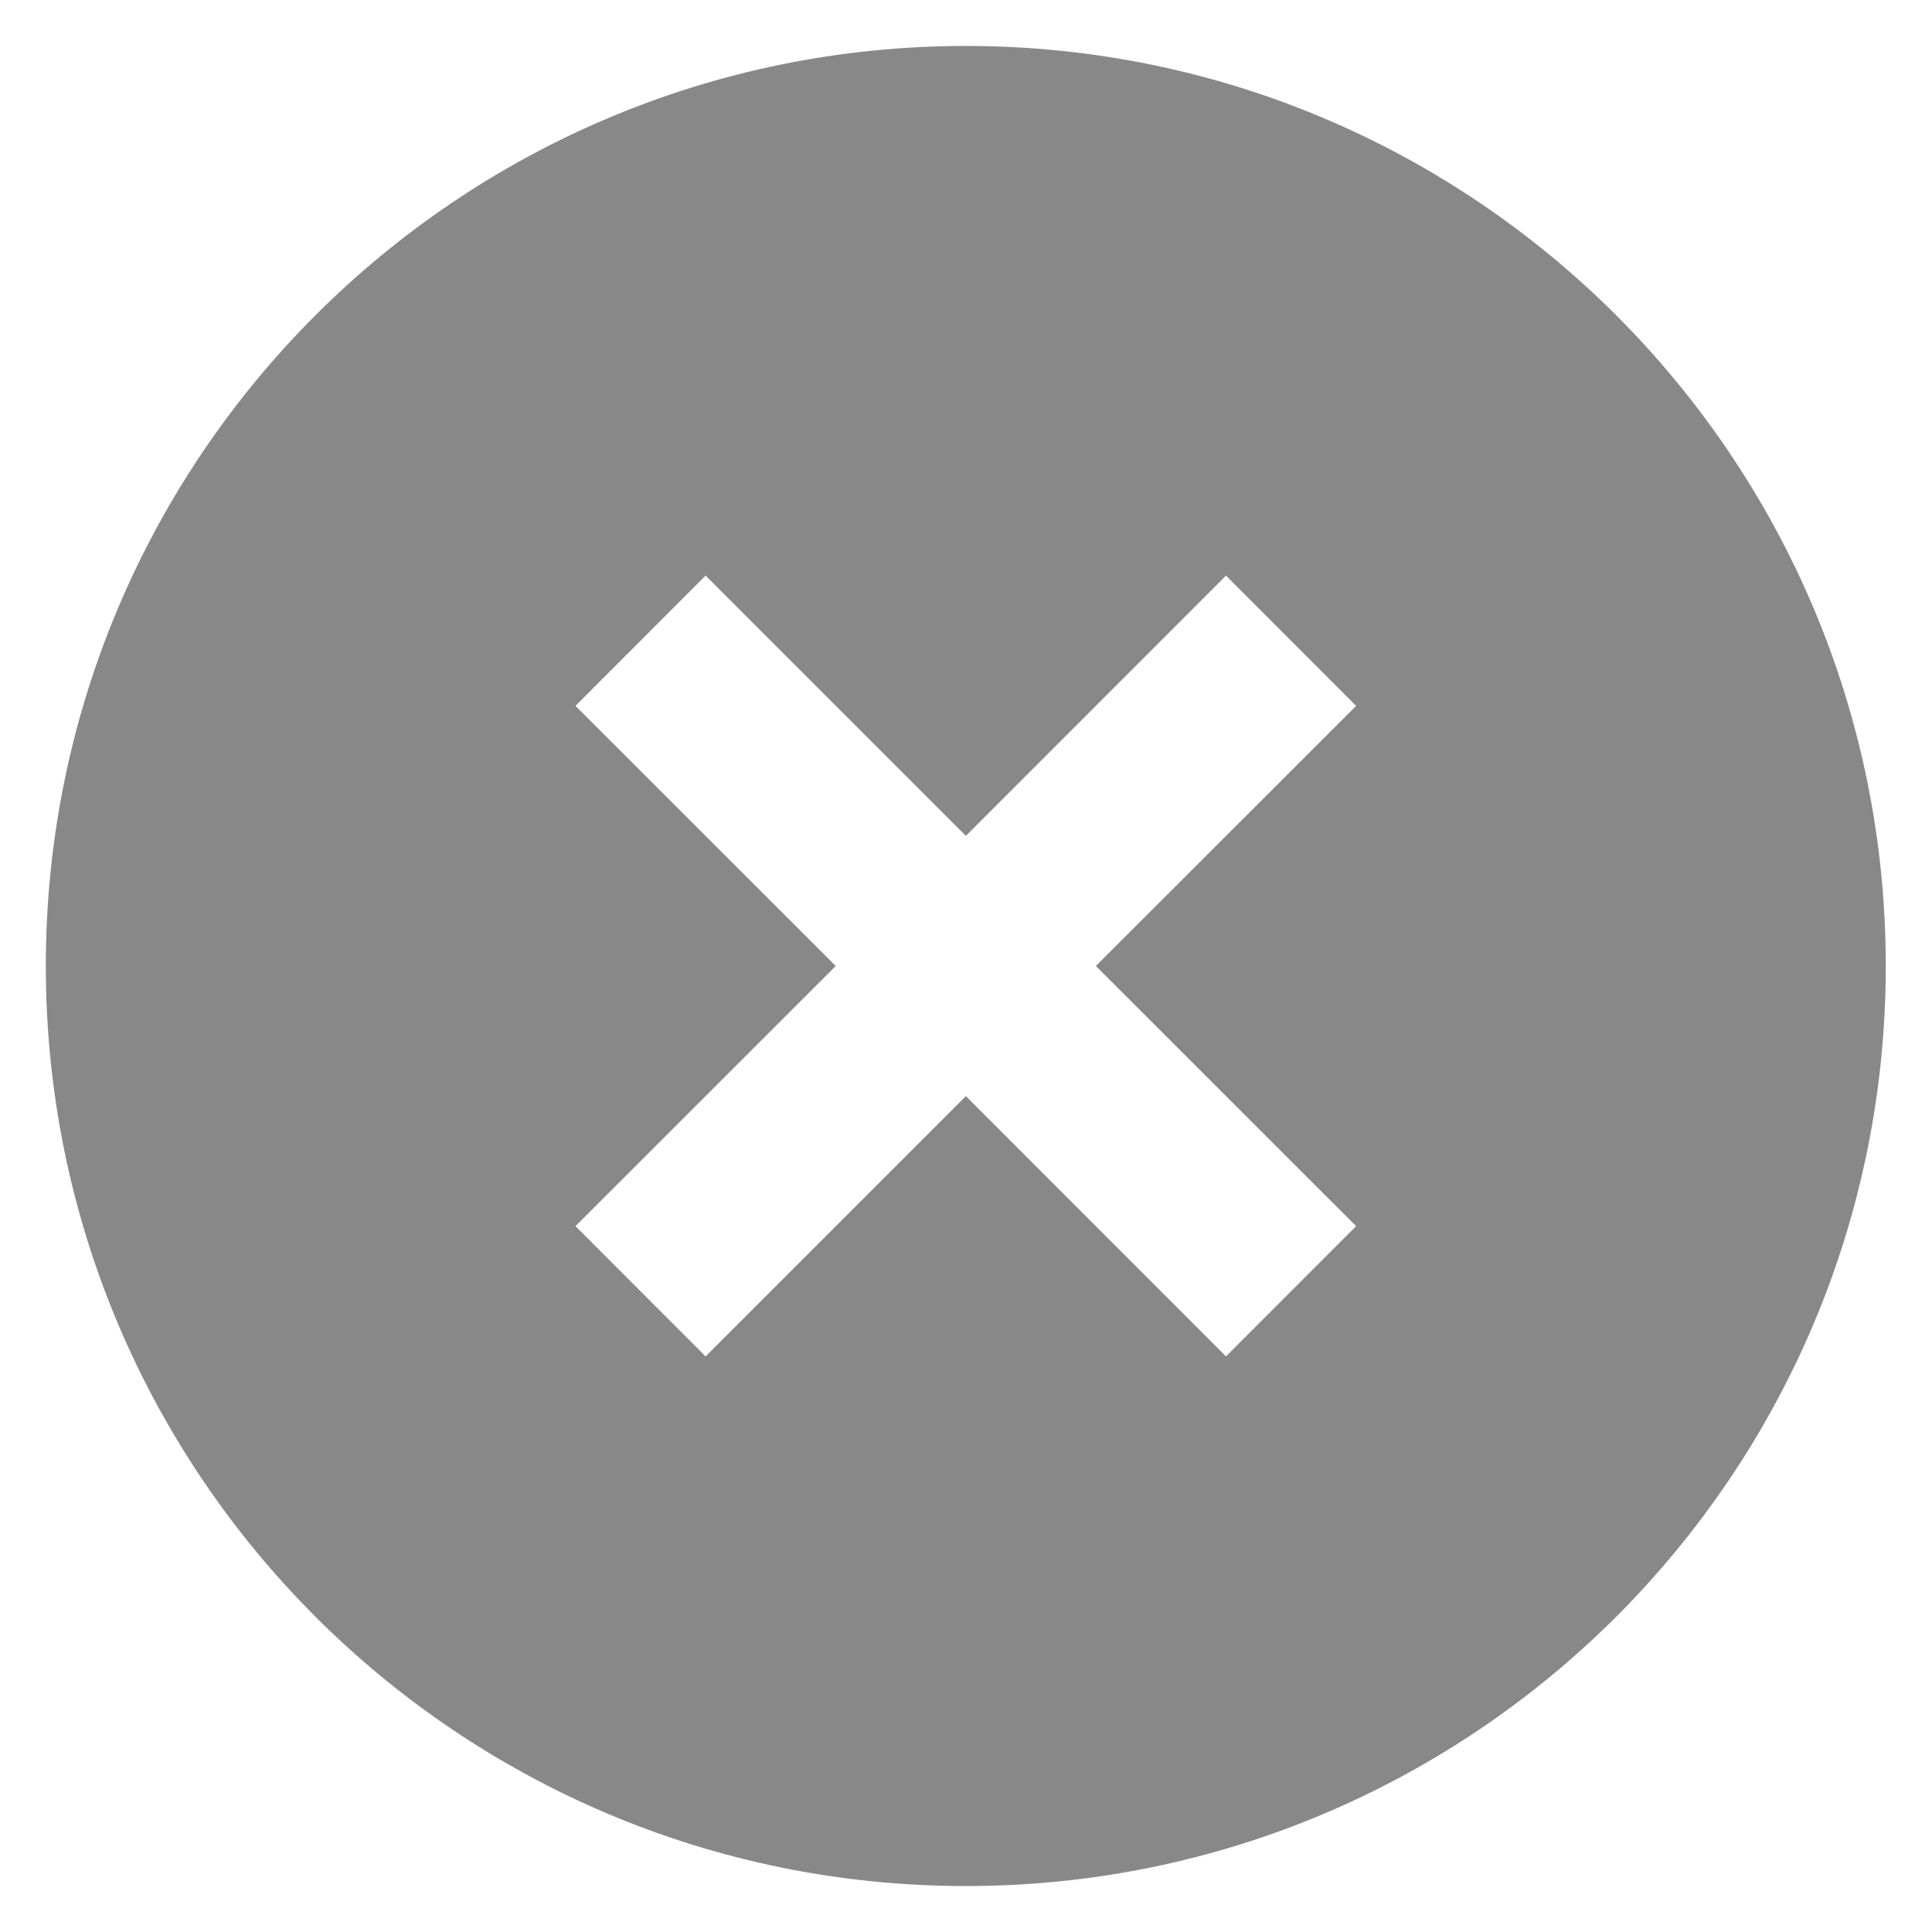 <svg width="14" height="14" viewBox="0 0 14 14" fill="none" xmlns="http://www.w3.org/2000/svg">
<path d="M6.999 13.667C3.317 13.667 0.332 10.682 0.332 7C0.332 3.318 3.317 0.333 6.999 0.333C10.681 0.333 13.665 3.318 13.665 7C13.665 10.682 10.681 13.667 6.999 13.667ZM6.999 6.057L5.113 4.171L4.17 5.115L6.056 7L4.17 8.885L5.113 9.829L6.999 7.943L8.884 9.829L9.827 8.885L7.941 7L9.827 5.115L8.884 4.171L6.999 6.057Z" fill="#888888"/>
</svg>
